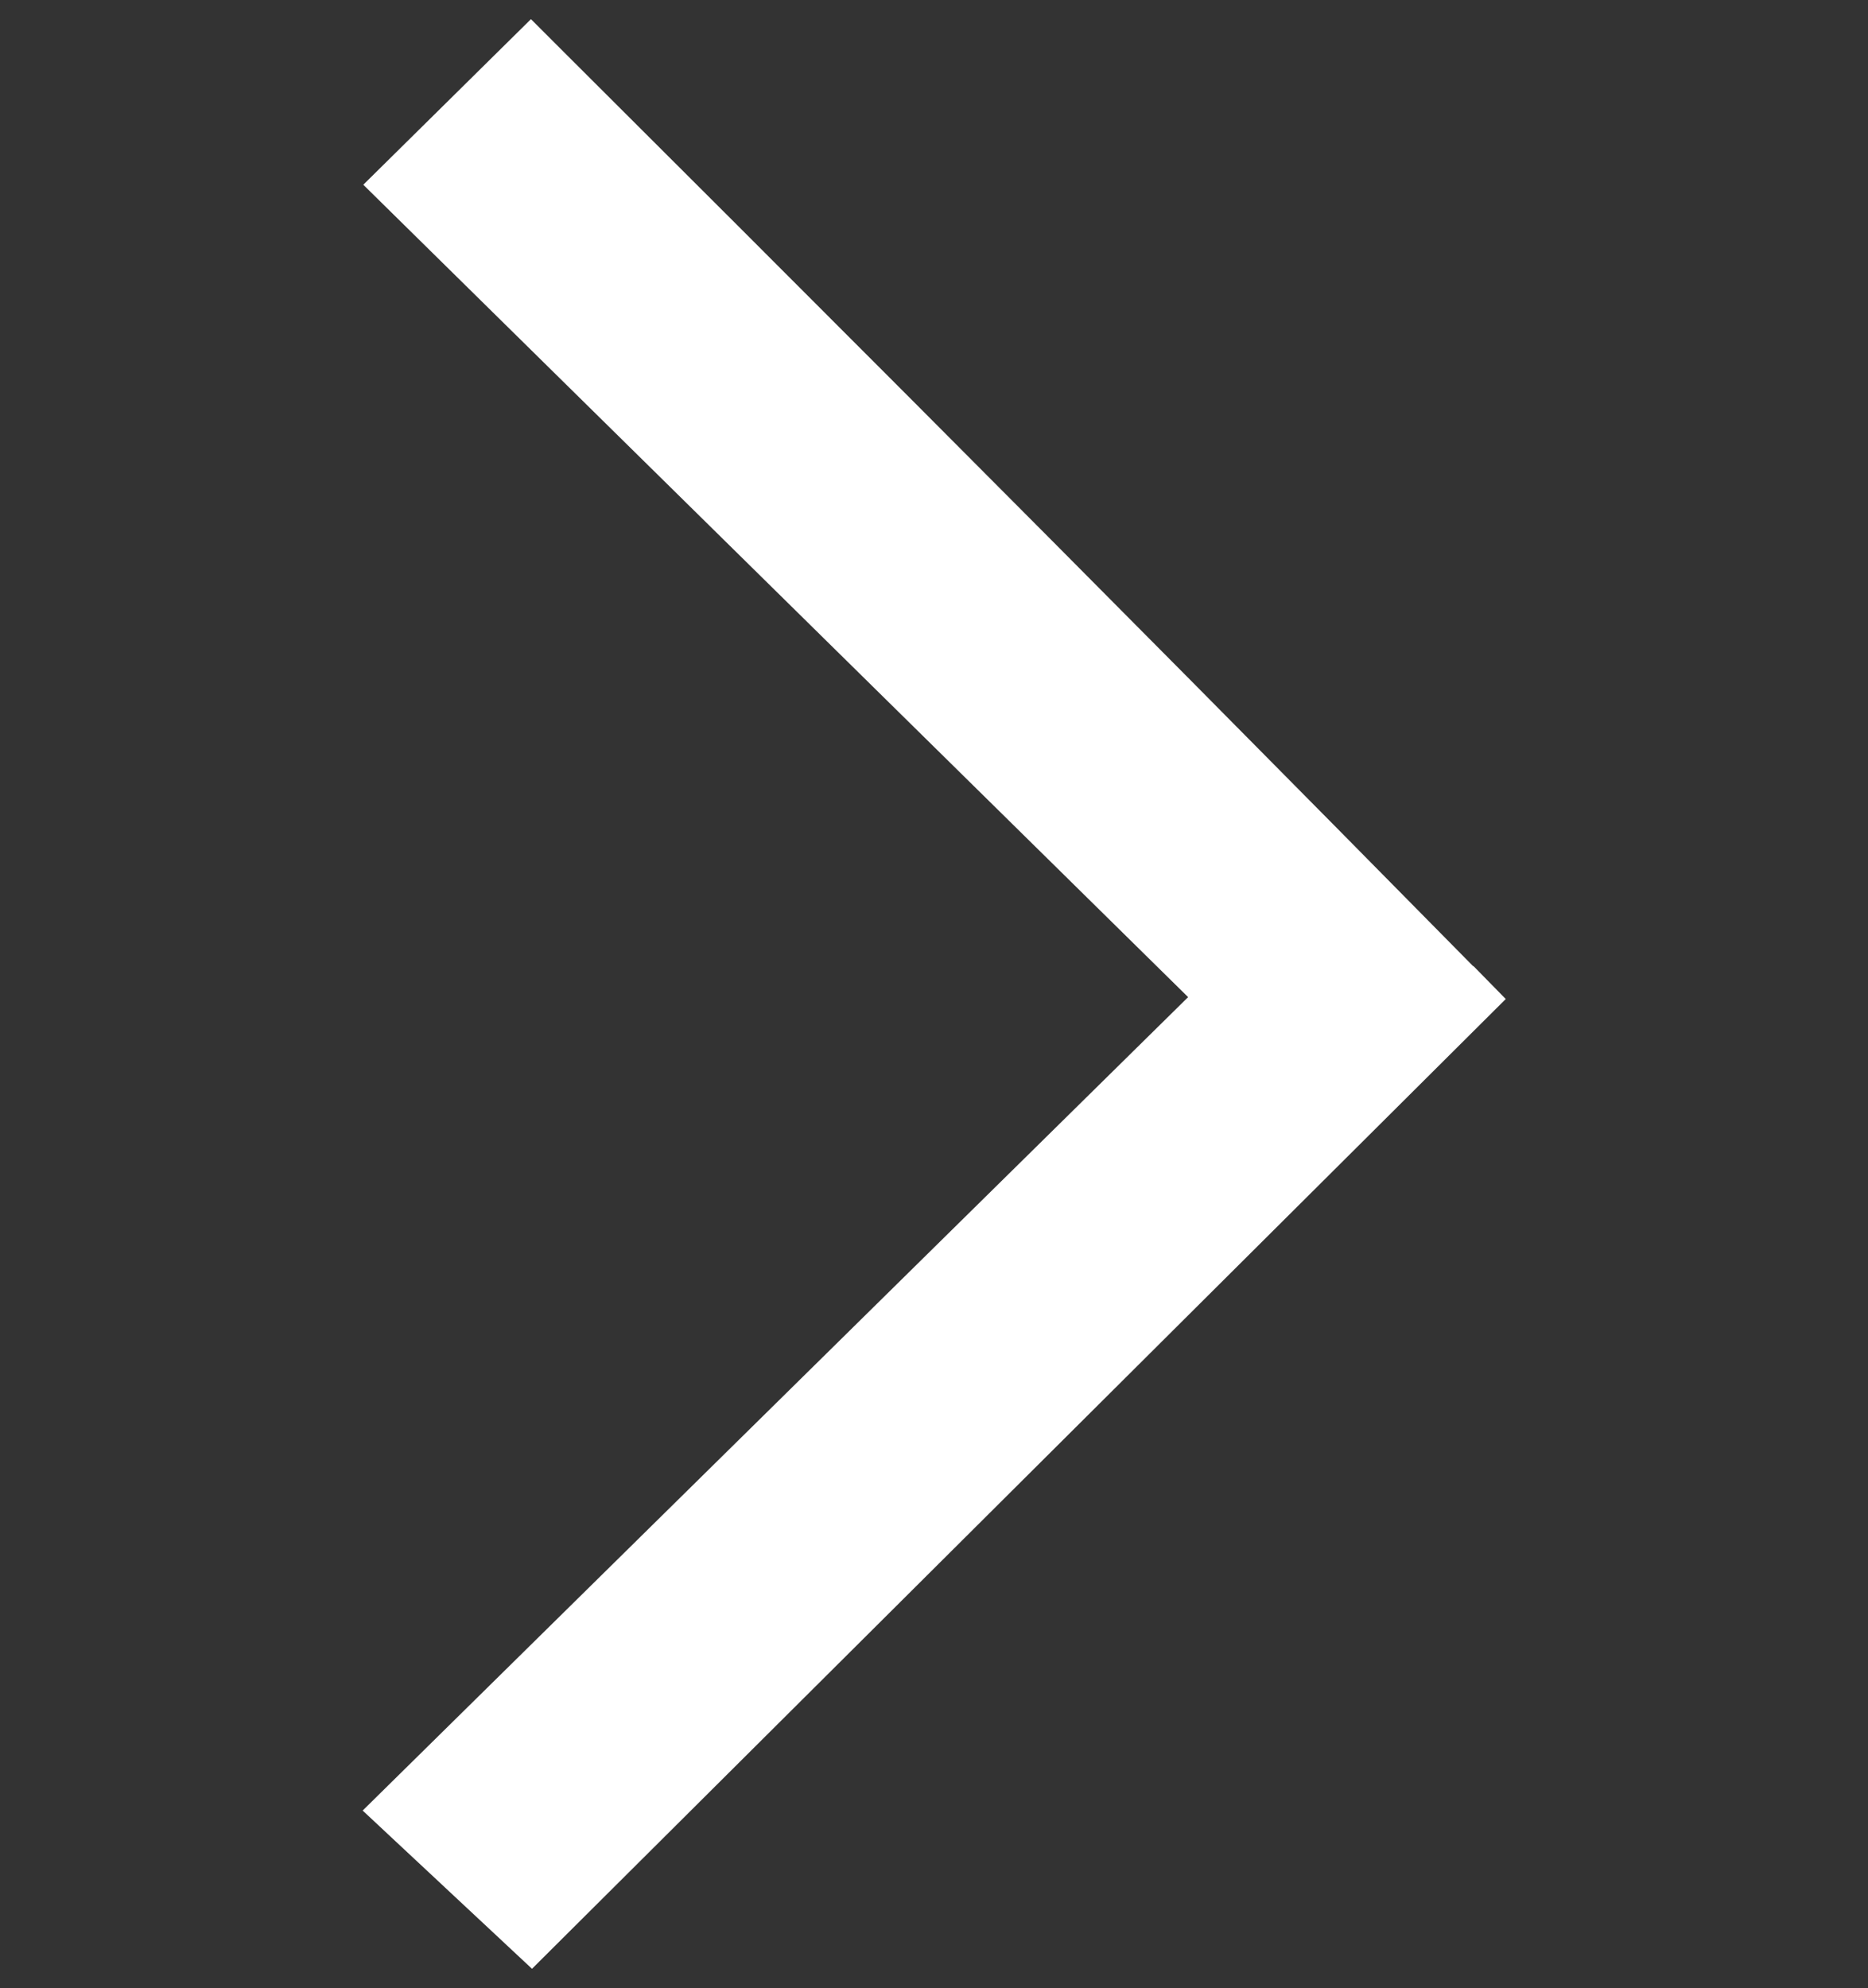 <?xml version="1.0" encoding="UTF-8"?>
<svg id="Calque_1" data-name="Calque 1" xmlns="http://www.w3.org/2000/svg" viewBox="0 0 88.8 94.5">
  <rect x="0" y="0" width="88.8" height="94.5" fill="#333333" stroke="none"/>
  <defs>
    <style>
      .cls-1 {
        fill: #fff;
        stroke-width: 0px;
      }
    </style>
  </defs>
  <path class="cls-1" d="m70.03,45.92c-8.86-8.99-17.79-18-26.79-27.02-5.49-5.5-10.97-10.98-16.45-16.44l-1.55-1.55-7.97,7.87,39.21,38.61-39.24,38.66,8.05,7.52,46.29-46.09-1.54-1.57Z"/>
</svg>